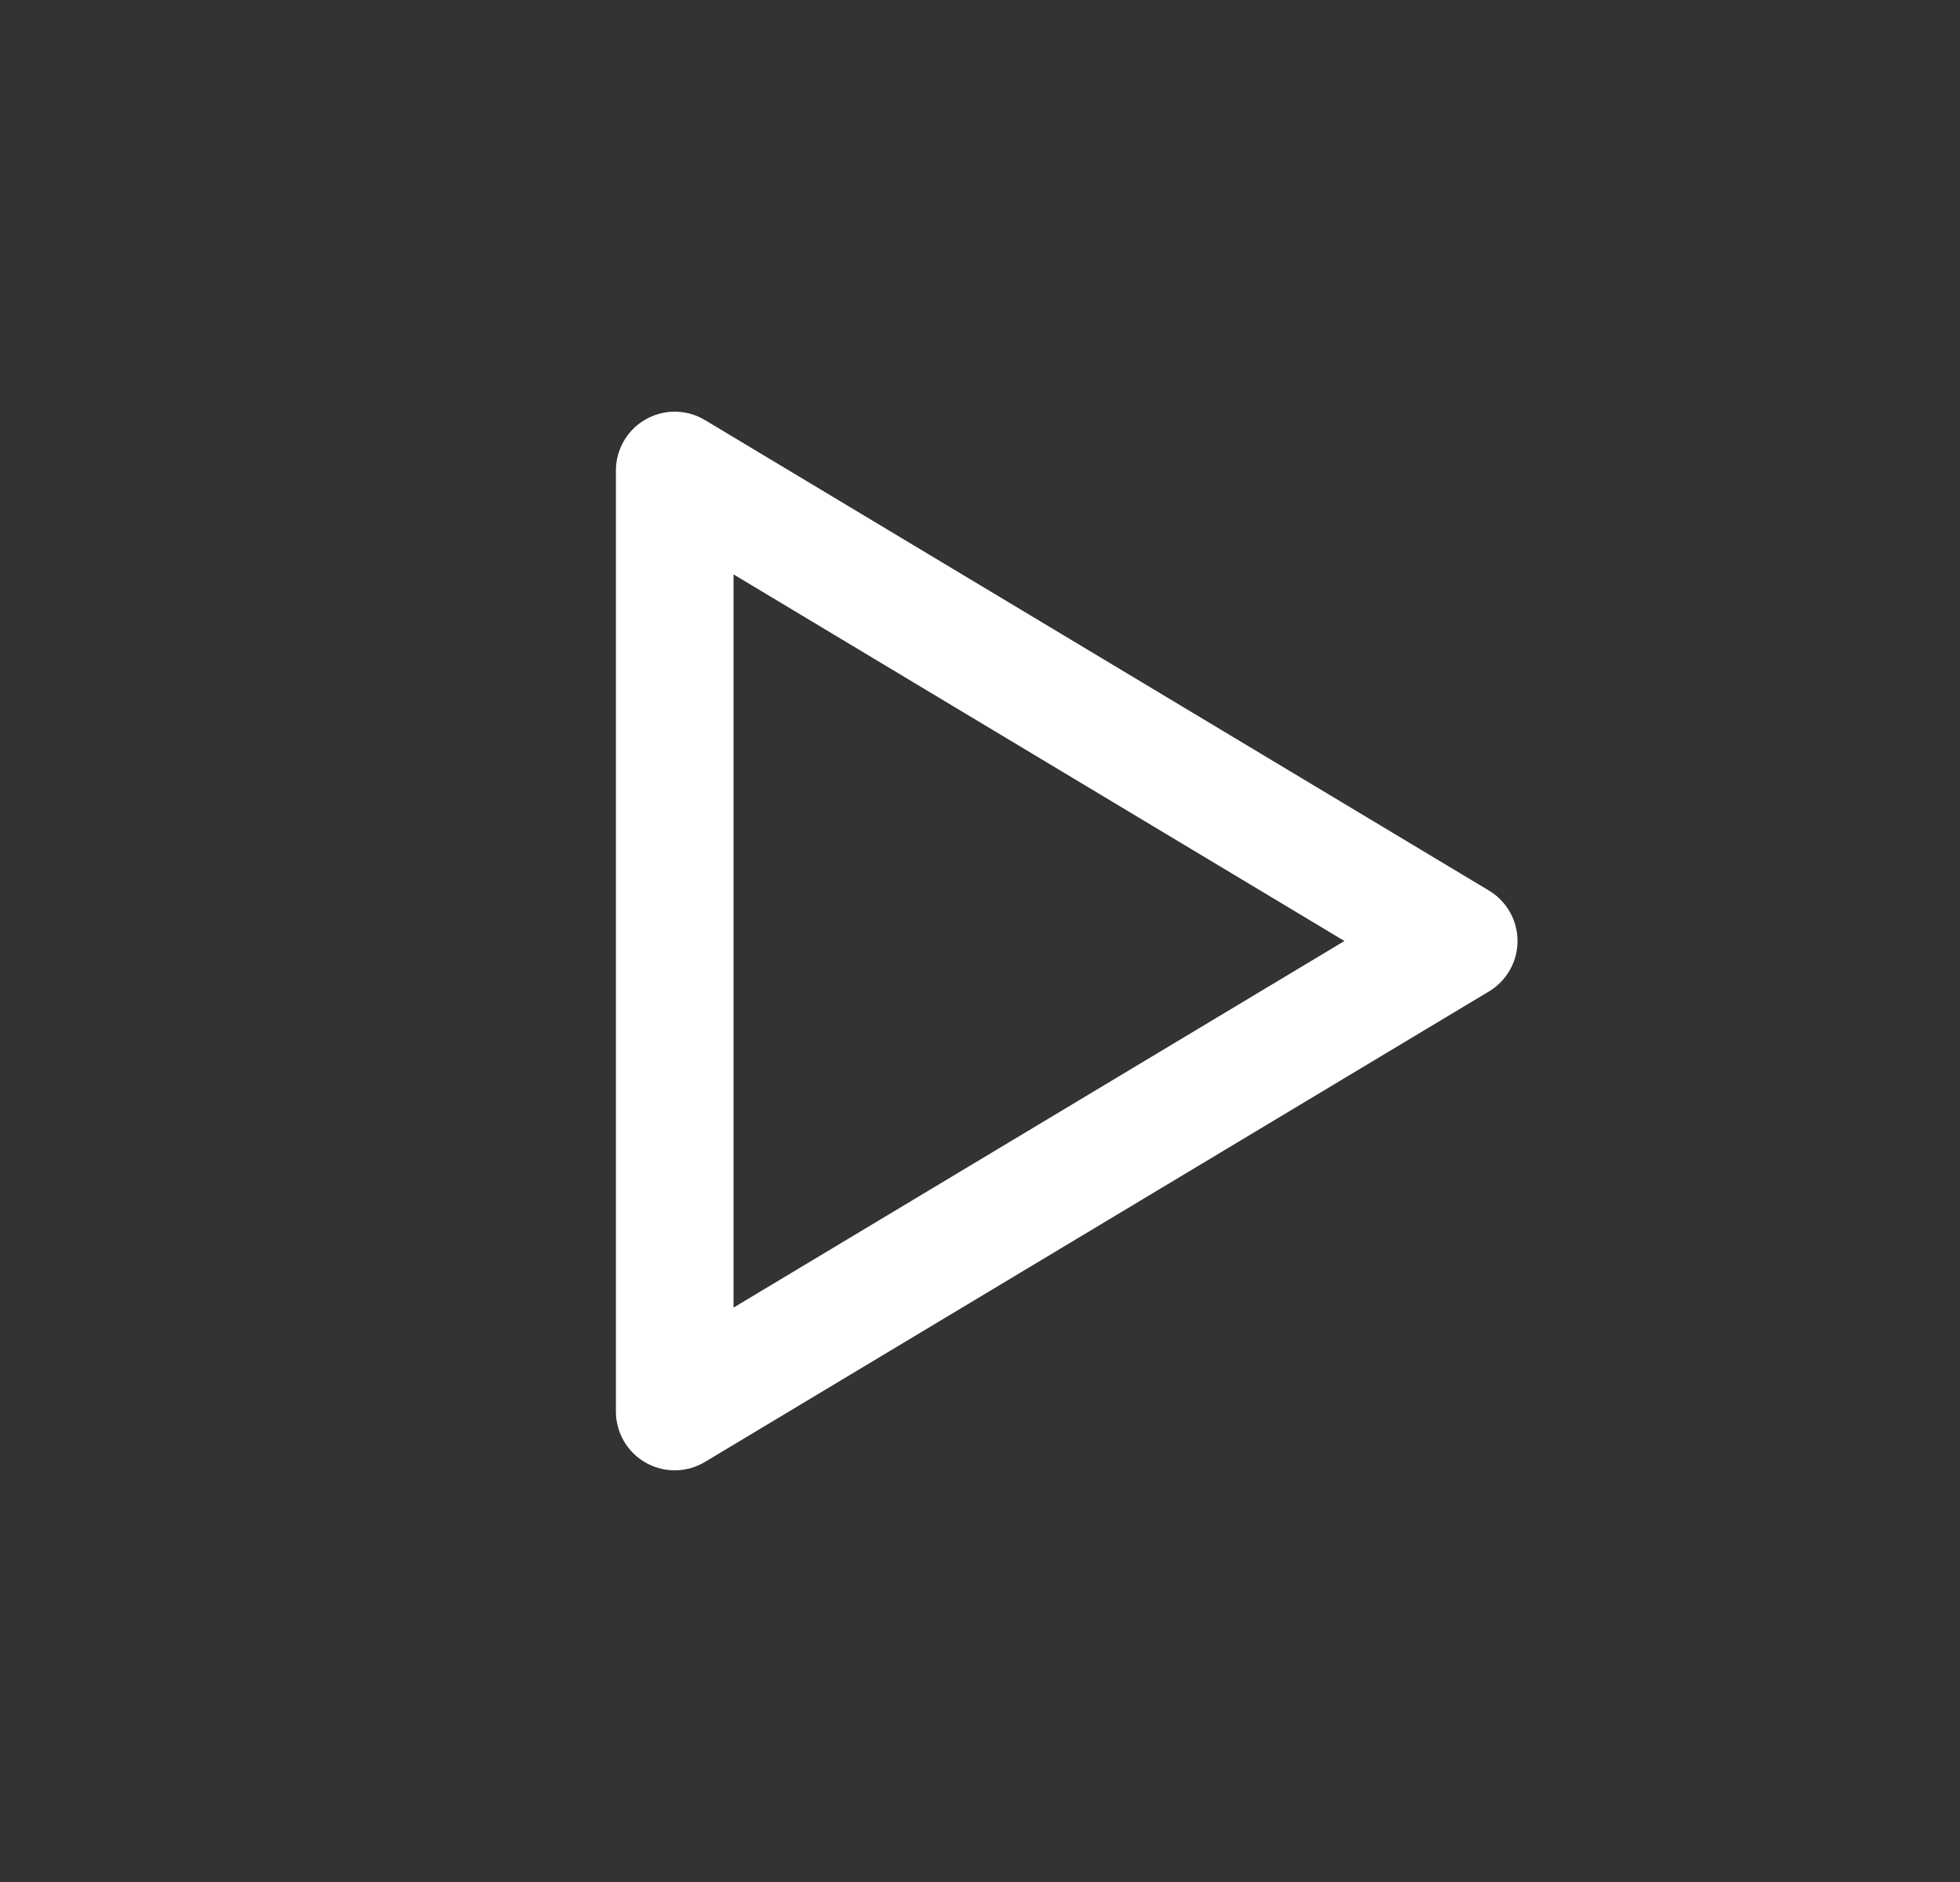 <svg width="25" height="24" viewBox="0 0 25 24" fill="none" xmlns="http://www.w3.org/2000/svg">
<rect x="0" y="0" width="25" height="24" fill="#333333" stroke="none"/>
<path d="M8.606 6V18L18.606 12L8.606 6Z" stroke="white" stroke-width="1.5" stroke-linejoin="round"/>
</svg>

